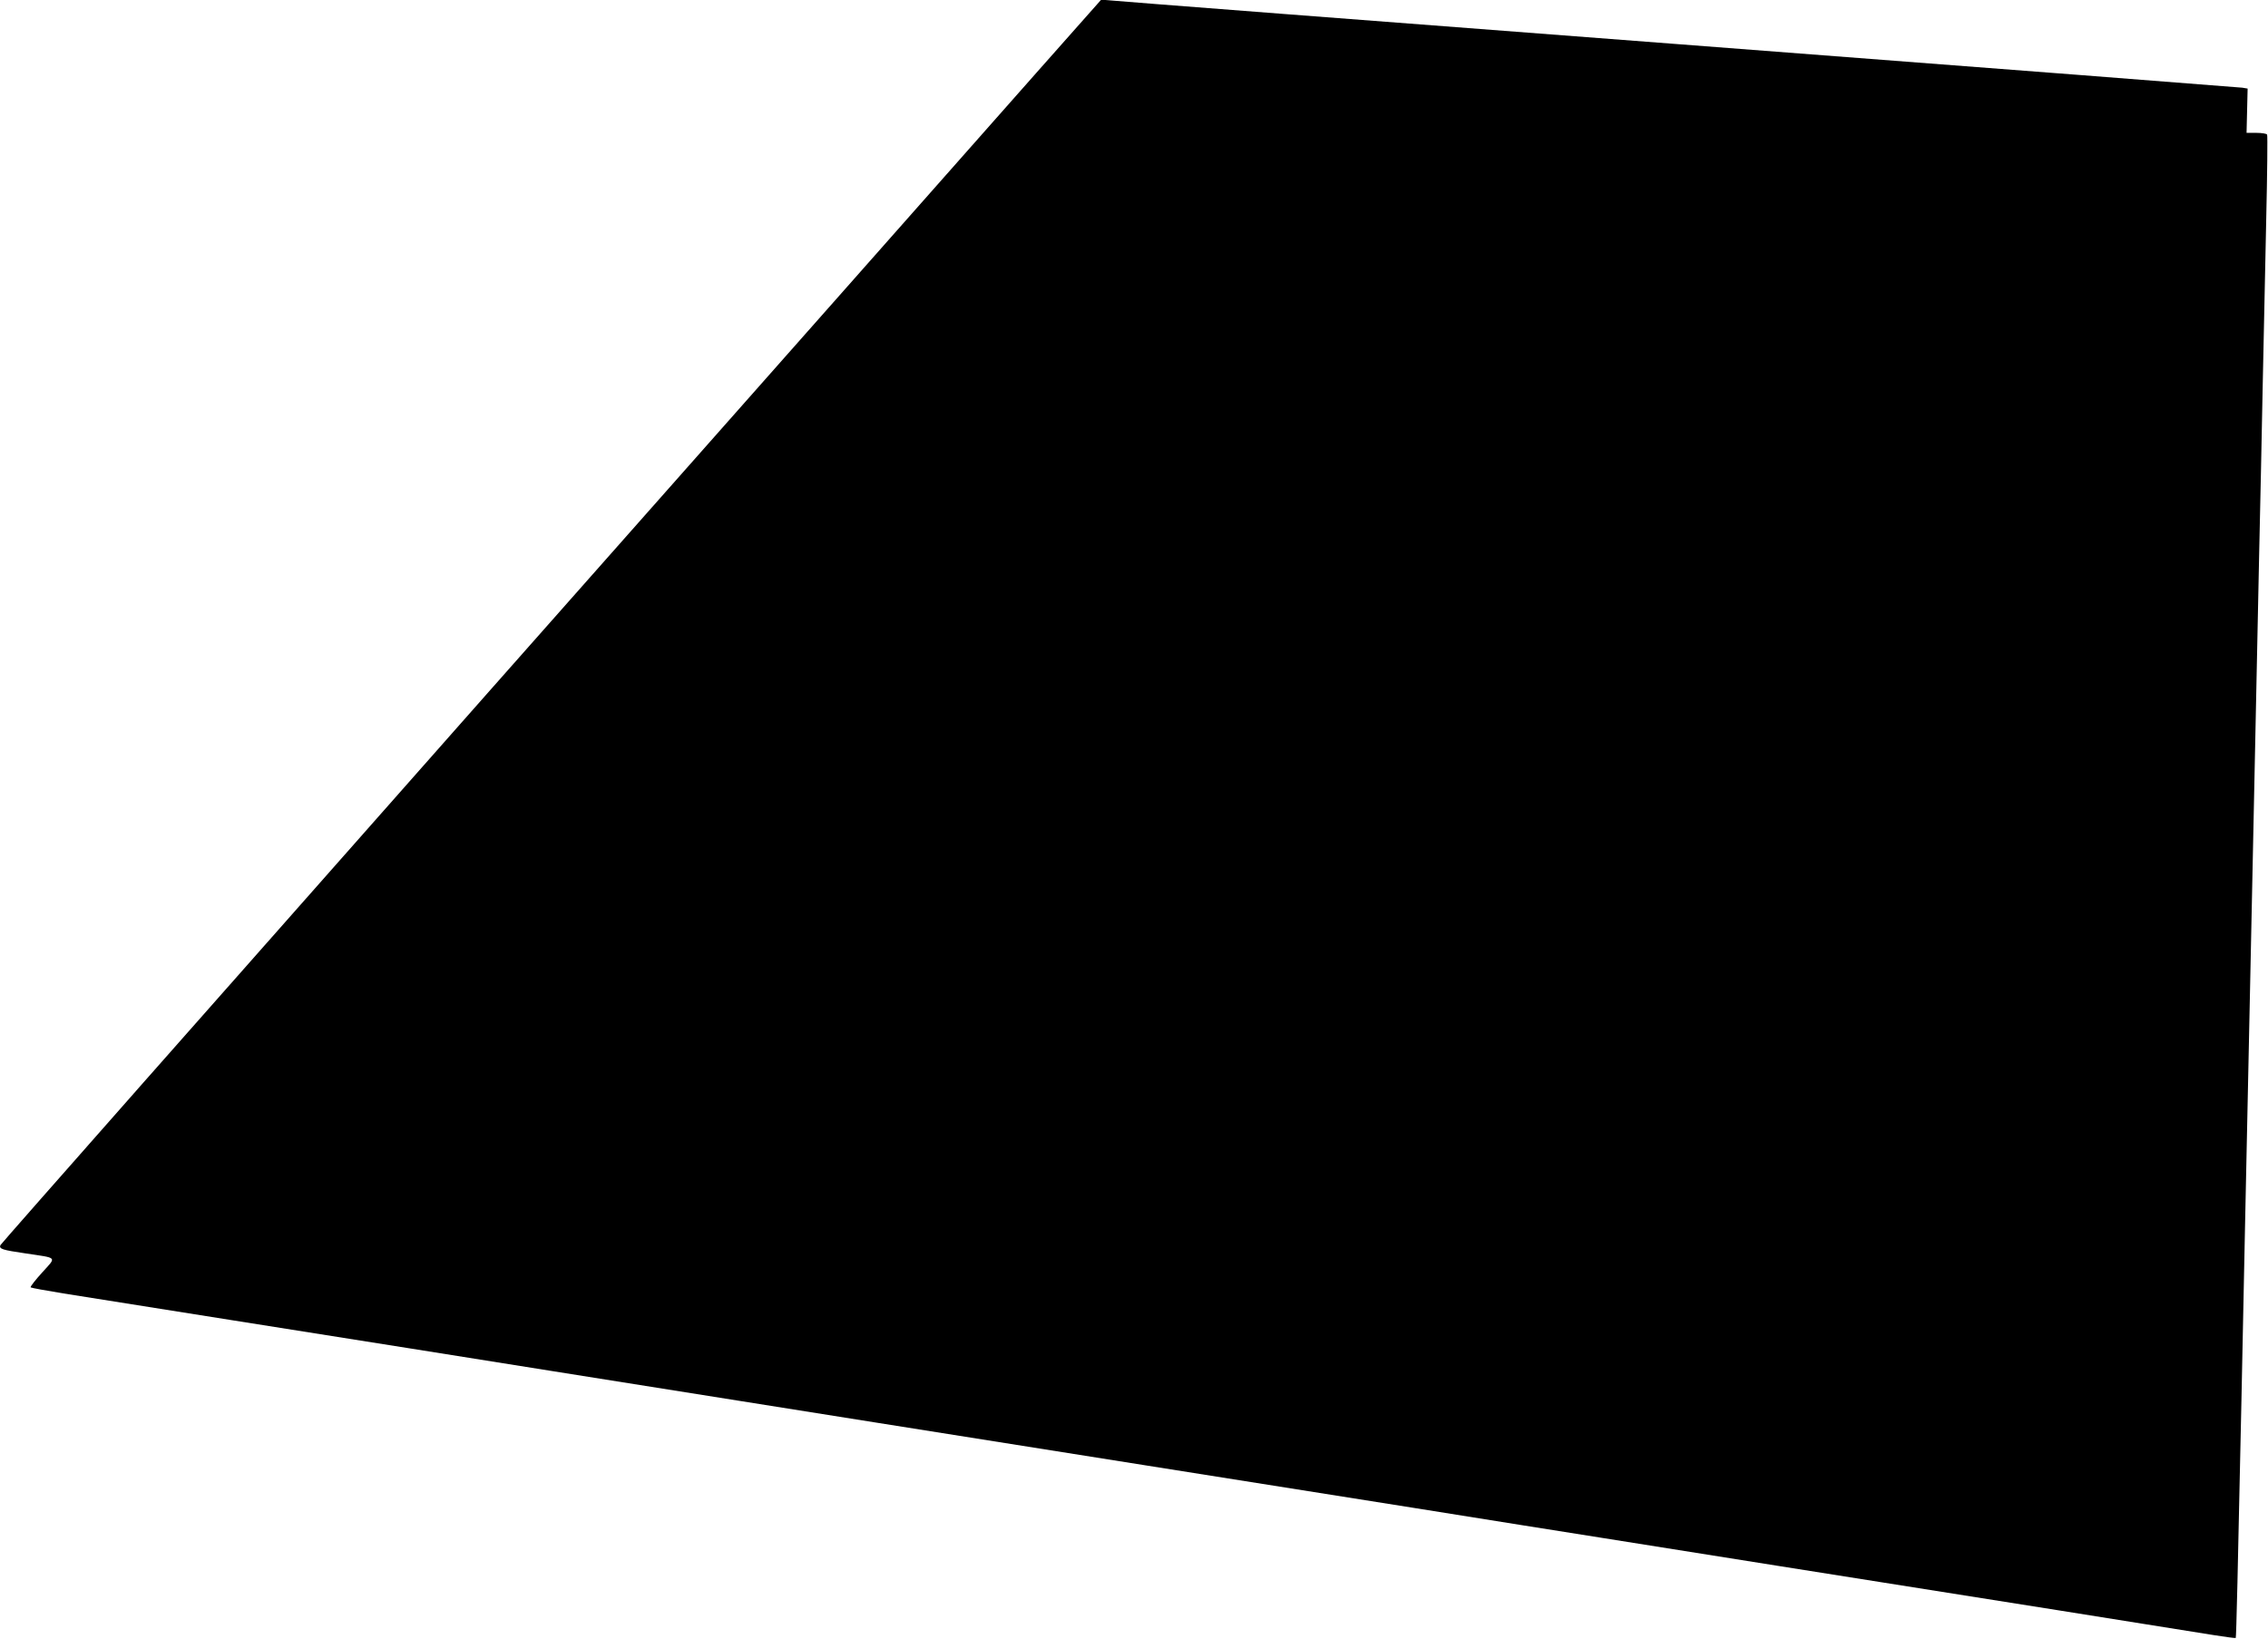 <?xml version="1.0" standalone="no"?>
<!DOCTYPE svg PUBLIC "-//W3C//DTD SVG 20010904//EN"
 "http://www.w3.org/TR/2001/REC-SVG-20010904/DTD/svg10.dtd">
<svg version="1.0" xmlns="http://www.w3.org/2000/svg"
 width="1280pt" height="925pt" viewBox="0 0 1280 925"
 preserveAspectRatio="xMidYMid meet">
<g transform="translate(0,925) scale(0.1,-0.1)"
fill="#000000" stroke="none">
<path d="M5849 8839 c-201 -228 -1598 -1807 -3104 -3509 -1505 -1702 -2740
-3101 -2743 -3109 -8 -21 11 -27 141 -46 186 -28 177 -17 95 -108 -39 -43 -68
-80 -65 -84 4 -3 86 -18 184 -34 98 -16 520 -83 938 -149 902 -143 1231 -195
1825 -290 514 -82 782 -124 1823 -290 416 -66 1097 -174 1512 -240 415 -66
1096 -174 1513 -240 416 -67 897 -143 1067 -170 358 -57 1488 -237 2583 -410
416 -66 811 -129 877 -140 65 -10 121 -18 123 -16 3 4 12 390 32 1336 6 278
15 714 20 970 5 256 14 681 20 945 6 264 15 692 20 950 5 259 14 688 20 955 6
267 15 698 20 958 6 259 15 687 20 950 6 262 15 688 20 945 6 257 8 472 5 477
-3 6 -31 10 -61 10 l-55 0 3 125 3 125 -30 5 c-16 2 -1445 113 -3175 245
-1730 132 -3172 243 -3205 247 l-60 5 -366 -413z"/>
</g>
</svg>
